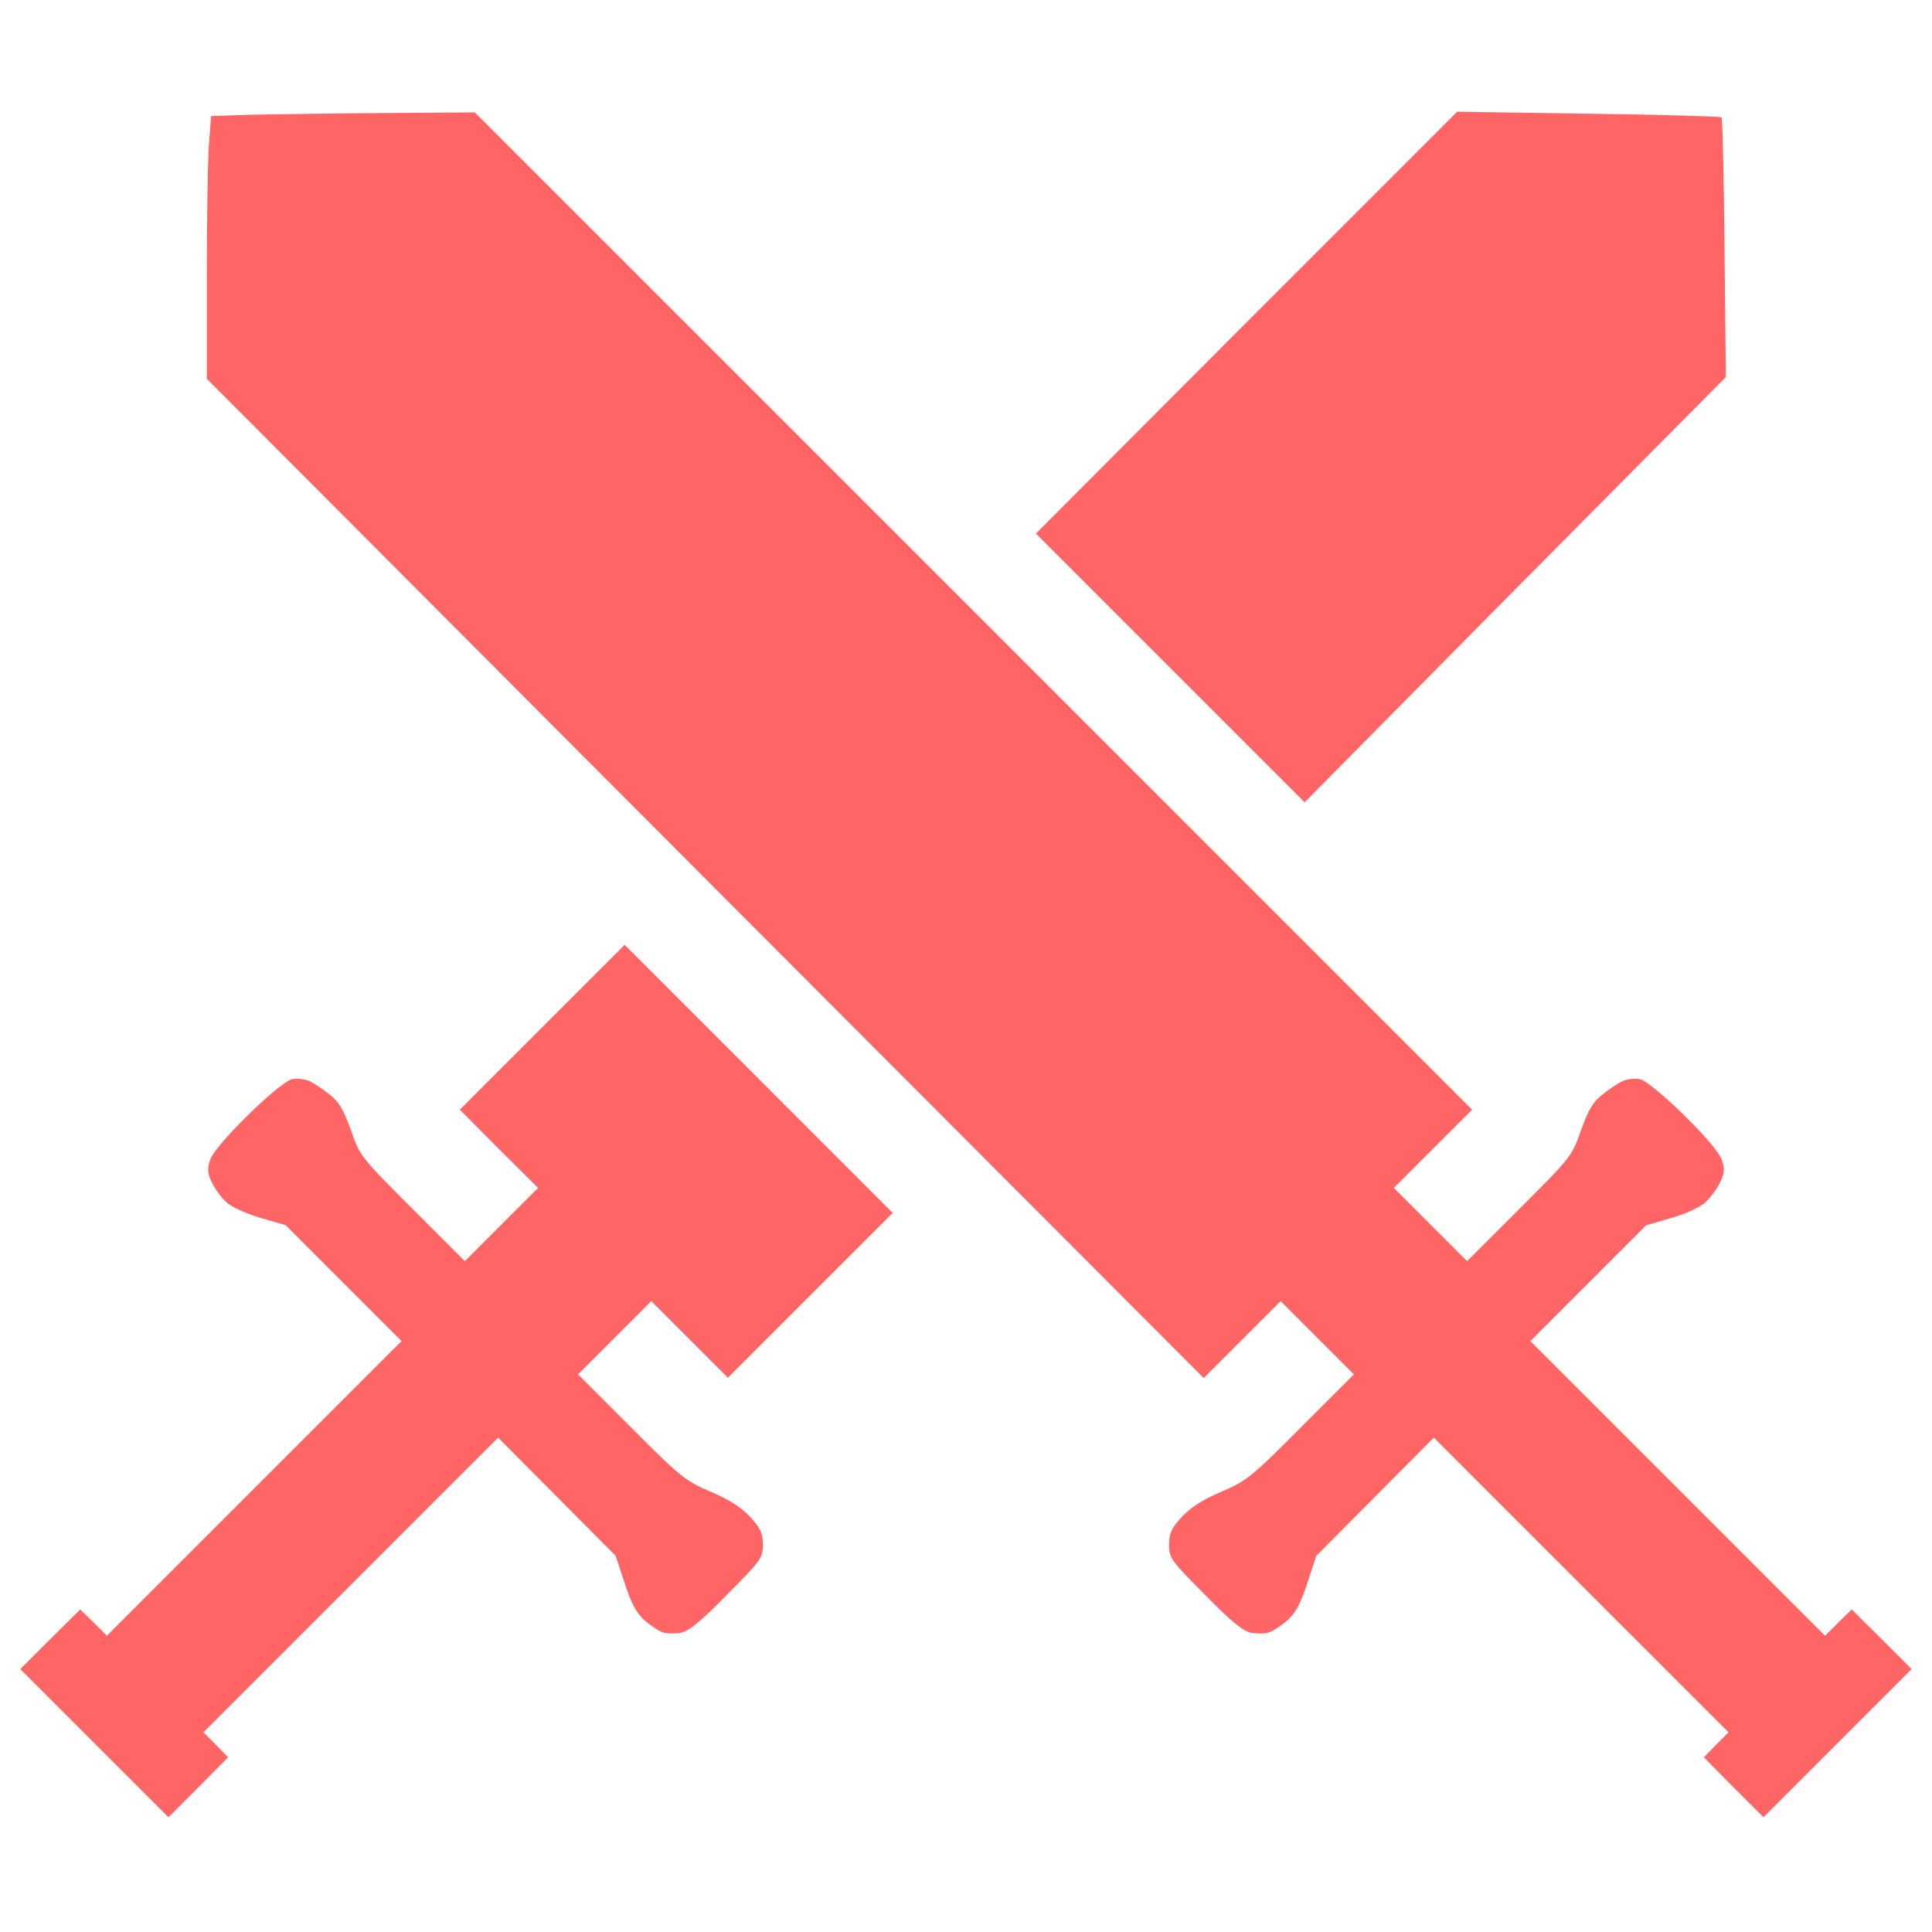 <?xml version="1.0" encoding="UTF-8" standalone="no"?>
<!-- Created with Inkscape (http://www.inkscape.org/) -->

<svg
   width="256mm"
   height="256mm"
   viewBox="0 0 256 256"
   version="1.1"
   id="svg4293"
   inkscape:version="1.3 (0e150ed6c4, 2023-07-21)"
   sodipodi:docname="wheel_indicator_active.svg"
   xml:space="preserve"
   xmlns:inkscape="http://www.inkscape.org/namespaces/inkscape"
   xmlns:sodipodi="http://sodipodi.sourceforge.net/DTD/sodipodi-0.dtd"
   xmlns="http://www.w3.org/2000/svg"
   xmlns:svg="http://www.w3.org/2000/svg"><sodipodi:namedview
     id="namedview4295"
     pagecolor="#ffffff"
     bordercolor="#000000"
     borderopacity="0.25"
     inkscape:showpageshadow="2"
     inkscape:pageopacity="0.0"
     inkscape:pagecheckerboard="0"
     inkscape:deskcolor="#5d5d5d"
     inkscape:document-units="mm"
     showgrid="false"
     inkscape:zoom="0.35355339"
     inkscape:cx="-52.325902"
     inkscape:cy="476.58997"
     inkscape:window-width="1920"
     inkscape:window-height="1057"
     inkscape:window-x="-8"
     inkscape:window-y="-8"
     inkscape:window-maximized="1"
     inkscape:current-layer="svg4293" /><defs
     id="defs4290" /><g
     id="g2"
     style="display:none"><path
       id="rect1"
       style="display:none;fill:#000000;fill-opacity:1;stroke:#e78207;stroke-width:12;stroke-linejoin:round;stroke-dasharray:none;stroke-opacity:1"
       d="M 14.085,6 V 161.252 h -0.137 l 114.107,57.099 114.107,-57.099 h -0.112 V 64.184 h -0.025 V 6 Z"
       sodipodi:nodetypes="cccccccccc" /><path
       id="path4"
       style="display:none;fill:none;fill-opacity:1;stroke:#e78207;stroke-width:5.439;stroke-linejoin:round;stroke-dasharray:none;stroke-opacity:1"
       d="m 37.133,145.216 90.911,51.458 90.911,-51.458 h -0.089 V 57.738 h -0.02 V 5.302 H 37.242 V 145.216 Z"
       sodipodi:nodetypes="cccccccccc" /><circle
       style="display:none;fill:#e78207;fill-opacity:1;stroke:none;stroke-width:2.423;stroke-linejoin:bevel"
       id="path1"
       cx="128"
       cy="82.096"
       r="34.383" /></g><g
     id="g1"
     style="display:none"><circle
       style="display:inline;fill:#ffffff;fill-opacity:1;stroke:#599ad6;stroke-width:9.404;stroke-dasharray:none;stroke-opacity:1;paint-order:markers fill stroke"
       id="path3"
       cx="128"
       cy="128"
       r="85.478"
       inkscape:label="Eyeball" /><path
       id="path1-5"
       d="M 111.404,52.358 C 86.485,56.414 59.563,70.007 35.012,90.87 20.629,103.146 5.93,118.108 2.4,124.167 c -1.739,2.95 -1.897,3.477 -1.897,7.481 0,5.69 0.896,7.27 7.85,14.436 10.01,10.273 23.813,21.601 36.668,30.136 16.701,11.116 30.188,17.702 47.205,22.918 11.907,3.688 18.598,4.742 32.138,5.058 15.911,0.421 24.077,-0.632 38.354,-4.847 10.01,-2.95 17.386,-5.953 27.712,-11.327 18.018,-9.272 32.296,-19.388 50.156,-35.457 12.697,-11.433 14.91,-14.541 14.91,-20.968 0,-1.897 -0.158,-3.635 -0.421,-3.846 -0.211,-0.211 -0.369,-0.58 -0.369,-0.738 -0.211,-3.53 -20.758,-25.025 -35.299,-36.932 C 206.026,79.121 195.594,72.22 182.686,65.74 168.989,58.891 158.188,55.045 146.44,52.832 139.907,51.62 117.674,51.304 111.404,52.358 Z m 69.543,36.879 c 10.59,6.111 25.341,17.439 37.511,28.818 6.428,6.006 12.855,12.855 12.75,13.54 -0.053,0.527 -11.011,10.168 -16.648,14.699 -11.801,9.431 -20.6,15.278 -32.032,21.285 -40.989,23.665 -64.672,23.052 -104.789,2.845 -13.856,-6.269 -32.717,-19.441 -48.891,-34.245 l -5.11,-4.636 4.32,-4.742 C 39.49,114.315 59.774,97.93 73.682,89.816 117.222,64.679 138.772,64.887 180.948,89.237 Z"
       style="display:none;fill:#599ad6;fill-opacity:1;stroke-width:0.053"
       sodipodi:nodetypes="cccscccccccsccccccccccccccccc"
       inkscape:label="Eyelid" /><circle
       style="display:none;fill:none;fill-opacity:1;stroke:#599ad6;stroke-width:9.275;stroke-dasharray:none;stroke-opacity:1;paint-order:markers fill stroke"
       id="path2"
       cx="128"
       cy="91.878"
       r="35.316"
       inkscape:label="Retina" /><rect
       style="fill:#599ad6;fill-opacity:1;stroke:none;stroke-width:3.766;stroke-dasharray:none;stroke-opacity:1;paint-order:markers fill stroke"
       id="rect10"
       width="170.138"
       height="12.95"
       x="42.931"
       y="121.525" /><path
       d="m 127.999,7.187 7.4,12.817 c 13.81,0.959 27.336,4.555 39.798,10.579 l 11.766,-6.792 -0.002,13.414 c 11.342,7.355 21.445,16.932 29.587,28.541 h 17.144 l -8.472,14.672 c 6.601,13.454 10.157,27.704 10.89,41.914 l 11.616,6.707 -11.764,6.794 c -1.013,13.802 -4.661,27.317 -10.737,39.755 l 8.467,14.665 h -17.118 c -7.748,11.041 -17.684,20.78 -29.61,28.512 v 11.356 l -9.832,-5.677 c -13.364,6.825 -27.555,10.605 -41.74,11.564 l -7.393,12.803 -7.4,-12.817 c -13.81,-0.959 -27.339,-4.555 -39.8,-10.581 l -11.762,6.789 V 218.796 C 57.693,211.442 47.593,201.864 39.448,190.254 H 22.304 l 8.472,-14.674 C 24.175,162.125 20.622,147.873 19.884,133.66 l -11.609,-6.704 11.759,-6.789 C 21.048,106.362 24.696,92.849 30.771,80.411 L 22.304,65.746 H 39.422 C 47.173,54.703 57.108,44.961 69.04,37.227 V 25.873 l 9.834,5.677 C 92.236,24.728 106.422,20.948 120.606,19.988 Z"
       style="fill:none;fill-opacity:1;fill-rule:evenodd;stroke:#599ad6;stroke-width:7.07px;stroke-opacity:1"
       id="path2-6" /><circle
       style="fill:#ffffff;fill-opacity:1;stroke-width:6.056;paint-order:markers fill stroke"
       id="path5"
       cx="128"
       cy="128"
       r="16.755" /><circle
       style="fill:#599ad6;fill-opacity:1;stroke-width:1.75;paint-order:markers fill stroke"
       id="path6"
       cx="128"
       cy="128"
       r="5.869" /></g><path
     d="m 196.136,84.232 -0.707,5.798 c -10.847,1.183 -36.631,4.104 -42.858,-2.878 l 2.336,-11.818 12.13,2.616 2.52,-11.717 -16.113,-3.475 -6.541,1.426 -2.226,-0.766 c -2.534,-0.542 -3.509,-2.155 -2.926,-4.84 l 1.675,-7.797 c 0.582,-2.676 2.139,-3.743 4.673,-3.201 l 2.271,0.496 4.939,4.089 17.882,3.856 L 183.132,9.855 179.021,8.968 180.948,0 l 22.533,4.866 -1.927,8.968 -3.933,-0.848 -9.948,46.158 18.099,3.903 6.422,-1.645 1.986,0.428 c 1.782,0.384 2.843,1.23 3.182,2.538 0.209,0.676 0.217,1.463 0.023,2.363 l -1.68,7.789 c -0.199,0.903 -0.532,1.621 -0.998,2.156 -0.846,1.043 -2.163,1.374 -3.95,0.993 l -1.986,-0.428 -5.73,-3.786 -16.291,-3.513 -2.52,11.717 11.905,2.574"
     fill-rule="evenodd"
     stroke="none"
     id="path389"
     style="display:none;fill:#c73636;fill-opacity:1;stroke-width:0.184"
     sodipodi:nodetypes="ccccccccccccccccccccccccscscccccccc" /><path
     style="display:none;fill:#c73636;fill-opacity:1"
     d="M 87.55,84.55 C 79.75,100.617 67.2,113.1 49.9,122 33.633,113.1 21.217,100.767 12.65,85 4.217,69.067 0.15,51.033 0.45,30.9 17.483,29.667 33.967,23.567 49.9,12.6 c 14.167,10.633 30.65,16.833 49.45,18.6 0,19.533 -3.933,37.317 -11.8,53.35 M 11.6,39.1 c -0.233,15.567 2.9,29.533 9.4,41.9 6.667,12.2 16.3,21.75 28.9,28.65 13.4,-6.9 23.117,-16.567 29.15,-29 6.1,-12.433 9.15,-26.2 9.15,-41.3 C 73.633,37.95 60.867,33.15 49.9,24.95 37.567,33.45 24.8,38.167 11.6,39.1"
     id="path2-5"
     sodipodi:nodetypes="cccccccccccccc"
     transform="matrix(1.838,0,0,1.838,-317.612,29.393)" /><path
     d="m 62.401,83.747 0.543,5.814 c 10.806,1.488 36.49,5.134 42.911,-1.668 l -2.001,-11.876 -12.195,2.272 -2.188,-11.78 16.2,-3.018 6.497,1.61 2.246,-0.703 c 2.547,-0.47 3.567,-2.055 3.06,-4.754 l -1.454,-7.839 c -0.506,-2.691 -2.032,-3.801 -4.58,-3.331 l -2.283,0.432 -5.051,3.947 L 86.128,56.202 77.494,9.786 81.627,9.016 79.954,0 57.299,4.227 l 1.673,9.016 3.954,-0.737 8.639,46.408 -18.197,3.39 -6.371,-1.825 -1.996,0.372 c -1.792,0.334 -2.875,1.149 -3.252,2.446 -0.228,0.669 -0.258,1.456 -0.09,2.36 l 1.459,7.832 c 0.174,0.908 0.486,1.635 0.936,2.182 0.817,1.066 2.123,1.434 3.92,1.104 l 1.996,-0.372 5.833,-3.622 16.38,-3.052 2.188,11.78 -11.97,2.237"
     fill-rule="evenodd"
     stroke="none"
     id="path10"
     style="display:none;fill:#c73636;fill-opacity:1;stroke-width:0.184"
     sodipodi:nodetypes="ccccccccccccccccccccccccscscccccccc" /><path
     id="path1-52"
     d="m 50.787,14.98 c -6.662,0.044 -14.516,0.176 -17.472,0.221 l -5.339,0.176 -0.309,4.015 c -0.132,2.206 -0.265,10.06 -0.265,17.428 v 13.369 l 66.05,66.227 66.05,66.183 5.118,-5.118 5.074,-5.074 4.853,4.853 4.853,4.853 -7.015,7.015 c -6.574,6.618 -7.236,7.104 -10.501,8.516 -2.427,1.015 -4.015,2.03 -5.25,3.309 -1.412,1.544 -1.721,2.206 -1.721,3.706 0,1.765 0.221,2.118 4.721,6.618 3.486,3.574 5.074,4.853 6.133,5.074 0.794,0.132 1.853,0.132 2.383,-0.044 0.529,-0.176 1.632,-0.882 2.427,-1.588 1.103,-1.015 1.765,-2.206 2.647,-4.942 l 1.191,-3.618 7.81,-7.854 7.765,-7.81 19.502,19.502 19.546,19.546 -1.633,1.633 -1.633,1.677 3.927,3.971 3.971,3.971 9.795,-9.795 9.839,-9.839 -3.971,-3.971 -3.971,-3.927 -1.765,1.721 -1.765,1.765 -19.546,-19.546 -19.502,-19.502 7.677,-7.677 7.677,-7.677 3.221,-0.927 c 1.897,-0.529 3.839,-1.412 4.589,-2.074 0.706,-0.662 1.588,-1.853 1.986,-2.691 0.574,-1.191 0.618,-1.765 0.221,-2.956 -0.265,-0.882 -2.206,-3.177 -4.986,-5.912 -2.603,-2.559 -5.03,-4.545 -5.78,-4.765 -0.706,-0.176 -1.721,-0.044 -2.383,0.221 -0.618,0.309 -1.853,1.103 -2.691,1.809 -1.235,0.927 -1.853,2.03 -2.824,4.721 -1.191,3.442 -1.324,3.574 -8.163,10.413 l -6.927,6.927 -4.853,-4.853 -4.853,-4.853 5.206,-5.206 5.162,-5.162 L 128.971,80.942 62.92,14.892 Z m 159.677,0.088 -17.384,-0.265 -27.929,27.929 -27.885,27.973 17.781,17.781 17.825,17.825 27.885,-28.194 27.929,-28.15 -0.176,-17.075 c -0.088,-9.354 -0.265,-17.163 -0.397,-17.34 -0.176,-0.132 -8.118,-0.353 -17.649,-0.485 z M 100.512,142.933 82.775,125.196 l -10.942,10.942 -10.898,10.898 5.162,5.206 5.206,5.162 -4.853,4.853 -4.853,4.853 -6.927,-6.927 c -6.839,-6.839 -6.971,-6.971 -8.163,-10.413 -0.971,-2.691 -1.588,-3.794 -2.824,-4.721 -0.838,-0.706 -2.074,-1.5 -2.691,-1.809 -0.662,-0.265 -1.721,-0.397 -2.383,-0.221 -0.75,0.221 -3.177,2.206 -5.78,4.765 -2.78,2.736 -4.721,5.03 -4.986,5.912 -0.397,1.191 -0.353,1.765 0.221,2.956 0.397,0.838 1.235,2.03 1.897,2.603 0.662,0.662 2.647,1.544 4.545,2.118 l 3.353,0.971 7.677,7.677 7.677,7.677 -19.502,19.502 -19.546,19.546 -1.765,-1.765 -1.765,-1.721 -3.971,3.927 -3.971,3.971 9.839,9.839 9.795,9.795 3.971,-3.971 3.927,-3.971 -1.633,-1.677 -1.633,-1.633 19.546,-19.546 19.502,-19.502 7.765,7.81 7.81,7.854 1.191,3.618 c 0.882,2.736 1.544,3.927 2.647,4.942 0.838,0.706 1.897,1.412 2.427,1.588 0.529,0.176 1.588,0.176 2.383,0.044 1.059,-0.221 2.647,-1.5 6.133,-5.074 4.5,-4.5 4.721,-4.853 4.721,-6.618 0,-1.5 -0.309,-2.162 -1.721,-3.706 -1.235,-1.28 -2.824,-2.294 -5.25,-3.309 -3.265,-1.412 -3.927,-1.897 -10.501,-8.516 l -7.015,-7.015 4.853,-4.853 4.853,-4.853 5.074,5.074 5.074,5.074 10.942,-10.942 10.898,-10.898 z"
     style="fill:#ff6565;fill-opacity:1;stroke:none;stroke-width:1.965;stroke-dasharray:none;stroke-opacity:1" /></svg>
